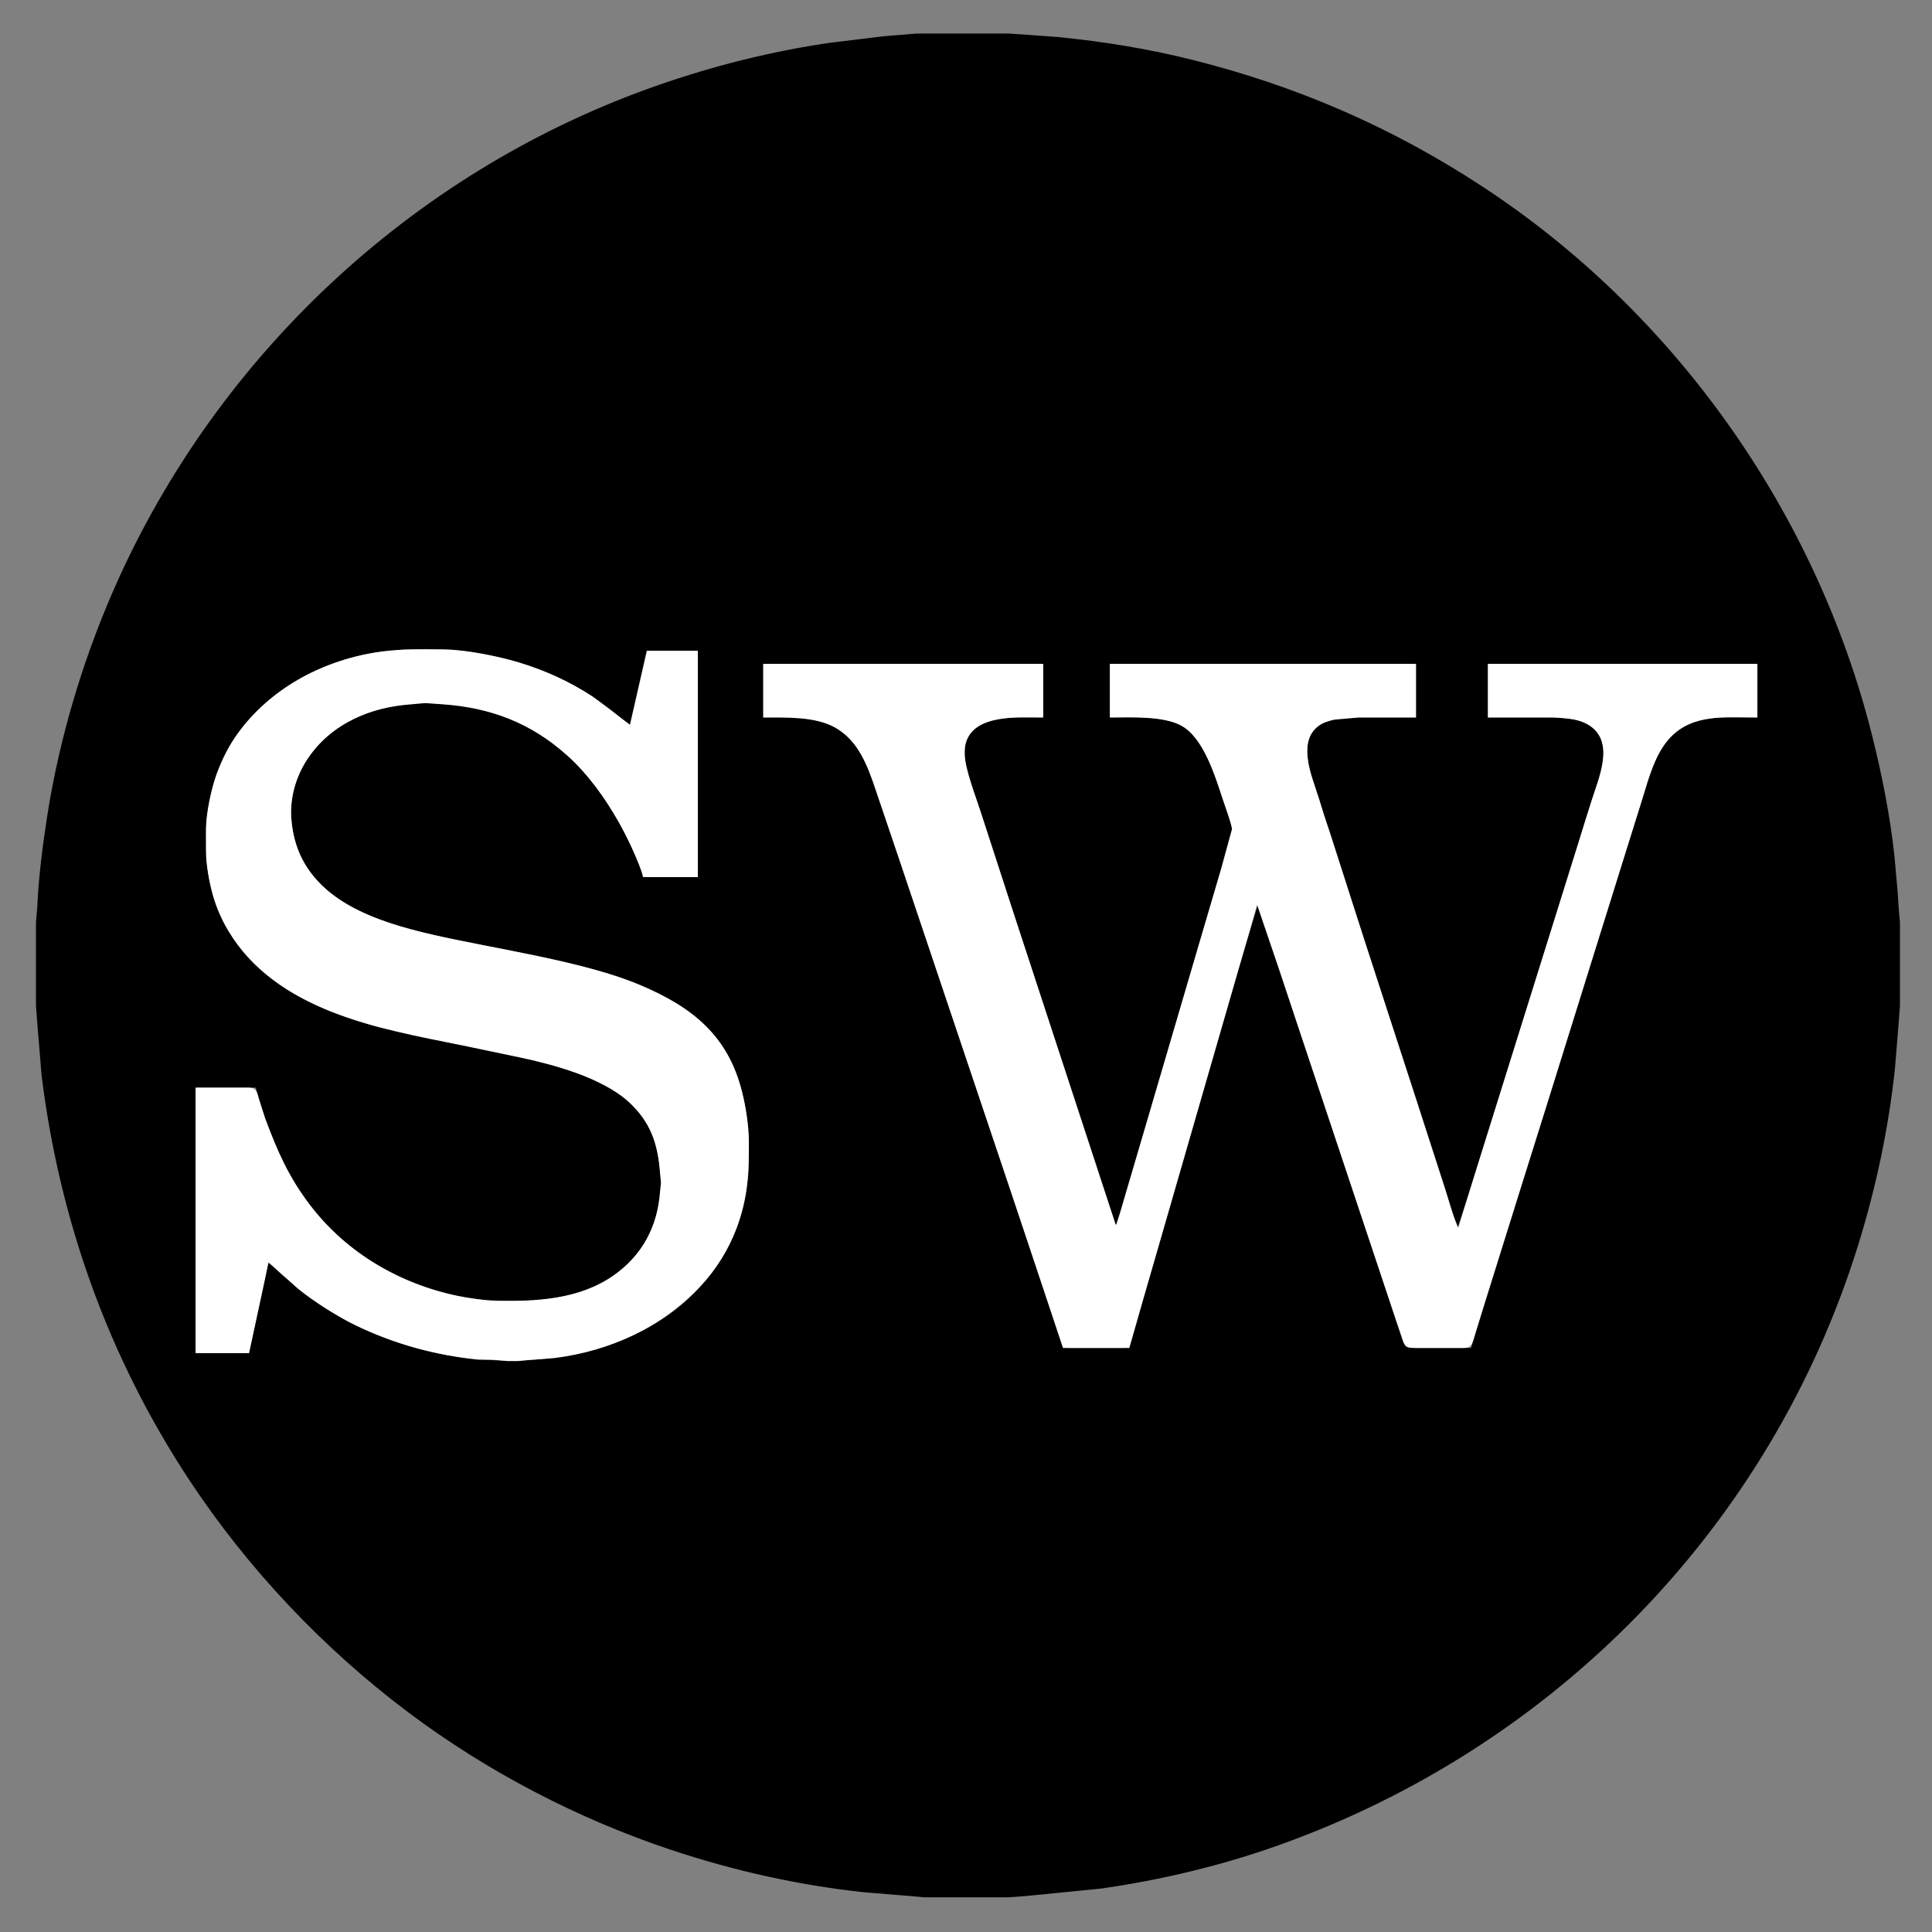 <?xml version="1.0" encoding="UTF-8" standalone="no"?>
<!DOCTYPE svg PUBLIC "-//W3C//DTD SVG 20010904//EN"
              "http://www.w3.org/TR/2001/REC-SVG-20010904/DTD/svg10.dtd">

<svg xmlns="http://www.w3.org/2000/svg"
     width="520.988mm" height="520.988mm"
     viewBox="0 0 1477 1477">
  <rect x="0" y="0" width="1477" height="1477" fill="#808080" stroke="none"/>
  <path id="outline"
        fill="black" stroke="black" stroke-width="1"
        d="M 701.00,26.14
           C 701.00,26.14 749.00,26.14 749.00,26.14
             749.00,26.14 771.00,26.14 771.00,26.14
             771.00,26.14 783.00,26.91 783.00,26.91
             783.00,26.91 809.00,28.83 809.00,28.83
             843.41,32.27 877.42,37.73 911.00,46.13
             990.81,66.08 1063.06,97.33 1132.00,142.34
             1279.77,238.83 1388.11,391.95 1430.87,563.00
             1438.41,593.13 1444.53,624.10 1447.84,655.00
             1447.84,655.00 1450.17,681.00 1450.17,681.00
             1450.17,681.00 1451.09,695.00 1451.09,695.00
             1451.09,695.00 1452.00,705.00 1452.00,705.00
             1452.00,705.00 1452.00,769.00 1452.00,769.00
             1452.00,769.00 1451.09,781.00 1451.09,781.00
             1451.09,781.00 1448.16,817.00 1448.16,817.00
             1443.27,862.77 1433.64,908.04 1419.98,952.00
             1353.24,1166.70 1188.31,1335.11 977.00,1410.31
             933.34,1425.84 887.83,1436.66 842.00,1443.27
             842.00,1443.27 784.00,1449.04 784.00,1449.04
             784.00,1449.04 771.00,1450.00 771.00,1450.00
             771.00,1450.00 707.00,1450.00 707.00,1450.00
             707.00,1450.00 697.00,1449.09 697.00,1449.09
             697.00,1449.09 661.00,1446.16 661.00,1446.16
             610.65,1440.78 561.03,1429.68 513.00,1413.67
             441.98,1389.99 372.90,1354.03 313.00,1309.11
             247.75,1260.17 189.92,1199.11 145.00,1131.00
             83.43,1037.63 45.97,932.84 32.28,822.00
             32.28,822.00 28.91,781.00 28.91,781.00
             28.91,781.00 28.00,769.00 28.00,769.00
             28.00,769.00 28.00,705.00 28.00,705.00
             28.00,705.00 28.96,694.00 28.96,694.00
             29.99,670.52 32.97,647.24 36.58,624.00
             46.28,561.49 65.92,497.47 92.31,440.00
             172.56,265.23 322.21,128.43 504.00,65.34
             546.21,50.69 589.79,39.78 634.00,33.27
             634.00,33.27 676.00,28.17 676.00,28.17
             676.00,28.17 701.00,26.14 701.00,26.14 Z
           M 481.00,554.00
           C 468.02,541.30 448.30,527.96 432.00,519.81
             405.30,506.46 365.92,496.05 336.00,496.00
             336.00,496.00 309.00,496.00 309.00,496.00
             309.00,496.00 291.00,497.87 291.00,497.87
             248.65,503.75 208.32,524.28 182.48,559.00
             175.63,568.20 170.88,577.42 166.60,588.00
             161.50,600.63 157.16,621.39 157.00,635.00
             156.82,651.12 157.26,667.45 162.02,683.00
             165.75,695.17 168.80,703.00 175.45,714.00
             199.61,753.98 247.61,774.71 291.00,786.12
             291.00,786.12 333.00,795.21 333.00,795.21
             333.00,795.21 378.00,804.60 378.00,804.60
             404.65,809.96 432.52,815.54 457.00,827.75
             473.90,836.18 486.40,844.83 495.51,862.00
             501.76,873.78 503.59,886.94 504.83,900.00
             505.34,905.33 504.08,916.65 503.00,922.00
             494.72,962.93 463.47,985.18 424.00,991.75
             417.81,992.78 410.22,993.97 404.00,994.00
             375.31,994.13 355.89,993.94 328.00,984.65
             269.28,965.07 230.68,924.88 208.00,868.00
             203.84,857.57 198.19,841.86 196.00,831.00
             196.00,831.00 150.00,831.00 150.00,831.00
             150.00,831.00 150.00,1035.00 150.00,1035.00
             150.00,1035.00 182.00,1035.00 182.00,1035.00
             184.08,1035.00 187.74,1035.23 189.44,1033.98
             191.79,1032.24 193.51,1021.25 194.21,1018.00
             194.21,1018.00 205.00,966.00 205.00,966.00
             209.36,969.12 211.15,971.32 215.00,974.72
             215.00,974.72 235.00,991.27 235.00,991.27
             258.02,1008.22 283.72,1020.53 311.00,1028.98
             391.30,1053.84 500.03,1041.83 549.66,966.00
             556.49,955.56 562.68,943.01 566.14,931.00
             569.74,918.47 572.84,903.04 573.00,890.00
             573.26,867.31 572.33,850.02 565.86,828.00
             553.07,784.49 519.02,763.67 479.00,748.58
             440.53,734.07 375.71,724.32 333.00,714.65
             306.97,708.76 272.65,698.95 252.00,681.68
             244.18,675.14 236.89,666.90 231.87,658.00
             225.89,647.38 222.87,632.14 223.00,620.00
             223.59,568.09 275.09,538.55 322.00,538.00
             363.49,537.52 400.55,549.17 432.00,576.85
             435.91,580.29 438.18,581.98 441.83,586.00
             458.48,604.32 472.54,625.27 482.42,648.00
             482.42,648.00 488.80,663.00 488.80,663.00
             489.62,665.04 490.85,668.72 492.65,670.01
             494.39,671.25 497.90,671.00 500.00,671.00
             500.00,671.00 534.00,671.00 534.00,671.00
             534.00,671.00 534.00,497.00 534.00,497.00
             534.00,497.00 494.00,497.00 494.00,497.00
             494.00,497.00 481.00,554.00 481.00,554.00 Z
           M 798.00,507.00
           C 798.00,507.00 583.00,507.00 583.00,507.00
             583.00,507.00 583.00,549.00 583.00,549.00
             607.77,549.00 632.61,546.66 650.83,567.00
             661.34,578.74 666.74,596.21 671.67,611.00
             671.67,611.00 693.33,676.00 693.33,676.00
             693.33,676.00 772.67,912.00 772.67,912.00
             772.67,912.00 803.33,1003.00 803.33,1003.00
             803.33,1003.00 809.67,1022.00 809.67,1022.00
             810.43,1024.29 811.51,1028.58 813.51,1029.98
             815.29,1031.23 818.86,1031.00 821.00,1031.00
             821.00,1031.00 857.00,1031.00 857.00,1031.00
             858.74,1030.96 861.01,1031.03 862.49,1029.98
             864.42,1028.61 865.08,1025.18 865.71,1023.00
             865.71,1023.00 870.02,1008.00 870.02,1008.00
             870.02,1008.00 892.00,932.00 892.00,932.00
             892.00,932.00 916.58,847.00 916.58,847.00
             916.58,847.00 945.58,747.00 945.58,747.00
             945.58,747.00 962.00,692.00 962.00,692.00
             962.00,692.00 972.33,725.00 972.33,725.00
             972.33,725.00 990.33,780.00 990.33,780.00
             990.33,780.00 1048.00,953.00 1048.00,953.00
             1048.00,953.00 1067.67,1012.00 1067.67,1012.00
             1067.67,1012.00 1074.70,1030.01 1074.70,1030.01
             1074.70,1030.01 1082.00,1031.00 1082.00,1031.00
             1082.00,1031.00 1125.00,1031.00 1125.00,1031.00
             1125.00,1031.00 1135.98,995.00 1135.98,995.00
             1135.98,995.00 1155.98,931.00 1155.98,931.00
             1155.98,931.00 1212.02,751.00 1212.02,751.00
             1212.02,751.00 1241.14,658.00 1241.14,658.00
             1241.14,658.00 1259.66,599.00 1259.66,599.00
             1264.51,583.82 1270.46,567.48 1284.00,557.79
             1293.41,551.05 1307.64,549.02 1319.00,549.00
             1319.00,549.00 1344.00,549.00 1344.00,549.00
             1344.00,549.00 1344.00,507.00 1344.00,507.00
             1344.00,507.00 1137.00,507.00 1137.00,507.00
             1137.00,507.00 1137.00,549.00 1137.00,549.00
             1137.00,549.00 1188.00,549.00 1188.00,549.00
             1193.34,549.01 1198.78,549.53 1204.00,550.67
             1207.04,551.33 1210.25,552.38 1213.00,553.82
             1234.91,565.32 1222.50,593.43 1216.67,611.00
             1216.67,611.00 1212.98,623.00 1212.98,623.00
             1212.98,623.00 1207.66,640.00 1207.66,640.00
             1207.66,640.00 1145.02,840.00 1145.02,840.00
             1145.02,840.00 1125.02,904.00 1125.02,904.00
             1125.02,904.00 1114.00,938.00 1114.00,938.00
             1114.00,938.00 1105.02,909.00 1105.02,909.00
             1105.02,909.00 1083.34,842.00 1083.34,842.00
             1083.34,842.00 1019.67,645.00 1019.67,645.00
             1019.67,645.00 1006.28,603.00 1006.28,603.00
             1002.54,590.58 999.84,586.61 1000.00,573.00
             1000.12,562.97 1005.17,554.99 1015.00,551.78
             1020.22,550.08 1031.38,549.01 1037.00,549.00
             1037.00,549.00 1083.00,549.00 1083.00,549.00
             1083.00,549.00 1083.00,507.00 1083.00,507.00
             1083.00,507.00 848.00,507.00 848.00,507.00
             848.00,507.00 848.00,549.00 848.00,549.00
             863.48,549.00 887.14,547.49 901.00,554.13
             920.28,563.38 928.34,593.03 934.67,612.00
             936.08,616.24 941.30,630.56 941.38,634.00
             941.38,634.00 932.34,667.00 932.34,667.00
             932.34,667.00 914.42,728.00 914.42,728.00
             914.42,728.00 872.72,870.00 872.72,870.00
             872.72,870.00 853.00,936.00 853.00,936.00
             853.00,936.00 757.33,643.00 757.33,643.00
             757.33,643.00 751.67,626.00 751.67,626.00
             751.67,626.00 747.33,612.00 747.33,612.00
             741.63,594.53 728.17,566.39 750.00,554.41
             752.70,552.93 757.94,551.32 761.00,550.67
             765.60,549.69 773.26,549.01 778.00,549.00
             778.00,549.00 798.00,549.00 798.00,549.00
             798.00,549.00 798.00,507.00 798.00,507.00 Z" />
  <path id="inline"
        fill="white" stroke="white" stroke-width="1"
        d="M 150.00,832.00
           C 150.00,832.00 187.00,832.00 187.00,832.00
             189.03,832.00 192.64,831.74 194.30,832.99
             196.10,834.35 196.81,837.91 197.42,840.00
             197.42,840.00 202.19,855.00 202.19,855.00
             211.67,880.23 220.18,900.29 236.89,922.00
             264.94,958.46 306.15,982.38 351.00,991.40
             358.10,992.83 371.97,994.91 379.00,995.00
             409.68,995.36 442.90,994.14 469.00,975.79
             491.49,959.98 503.11,938.05 505.09,911.00
             505.09,911.00 505.82,904.00 505.82,904.00
             505.82,904.00 505.09,897.00 505.09,897.00
             503.48,873.99 497.72,856.99 480.00,841.17
             459.90,823.23 423.07,813.33 397.00,807.79
             397.00,807.79 353.00,798.60 353.00,798.60
             288.47,785.67 211.66,772.43 174.80,711.00
             169.86,702.77 165.69,693.28 163.15,684.00
             160.68,674.98 158.04,661.28 158.00,652.00
             158.00,652.00 158.00,633.00 158.00,633.00
             158.14,621.38 162.04,602.95 166.05,592.00
             170.07,581.03 175.28,570.47 182.16,561.00
             206.68,527.23 245.30,506.27 286.00,499.43
             303.89,496.43 321.92,496.79 340.00,497.00
             355.58,497.19 380.94,502.18 396.00,506.72
             416.12,512.78 435.41,521.54 453.00,533.08
             453.00,533.08 482.00,555.00 482.00,555.00
             482.00,555.00 495.00,498.00 495.00,498.00
             495.00,498.00 533.00,498.00 533.00,498.00
             533.00,498.00 533.00,670.00 533.00,670.00
             533.00,670.00 492.00,670.00 492.00,670.00
             489.43,659.04 479.03,638.11 473.28,628.00
             462.66,609.33 450.02,591.64 434.00,577.17
             406.19,552.05 374.94,540.45 338.00,537.91
             338.00,537.91 325.00,537.00 325.00,537.00
             325.00,537.00 315.00,537.91 315.00,537.91
             283.24,540.13 253.97,551.88 235.35,579.00
             227.11,590.99 222.35,605.38 222.01,620.00
             221.87,626.19 223.09,634.99 224.63,641.00
             236.82,688.66 287.27,705.05 330.00,714.88
             378.61,726.07 445.94,735.08 490.00,753.85
             529.30,770.59 556.10,792.10 566.87,835.00
             569.59,845.81 571.98,860.90 572.00,872.00
             572.04,896.67 571.50,915.36 562.58,939.00
             556.44,955.26 547.00,970.35 535.08,982.99
             505.45,1014.42 466.58,1032.27 424.00,1037.72
             424.00,1037.72 406.00,1039.09 406.00,1039.09
             406.00,1039.09 396.00,1040.00 396.00,1040.00
             396.00,1040.00 388.00,1040.00 388.00,1040.00
             388.00,1040.00 376.00,1038.96 376.00,1038.96
             376.00,1038.96 366.00,1038.96 366.00,1038.96
             333.47,1035.73 301.44,1027.00 272.00,1012.74
             258.46,1006.19 239.63,994.20 228.00,984.74
             228.00,984.74 205.00,964.00 205.00,964.00
             205.00,964.00 201.42,981.00 201.42,981.00
             201.42,981.00 190.00,1034.00 190.00,1034.00
             190.00,1034.00 150.00,1034.00 150.00,1034.00
             150.00,1034.00 150.00,832.00 150.00,832.00 Z
           M 584.00,508.00
           C 584.00,508.00 797.00,508.00 797.00,508.00
             797.00,508.00 797.00,548.00 797.00,548.00
             778.38,548.00 744.38,545.17 737.79,568.00
             736.95,570.91 736.95,574.00 737.01,577.00
             737.26,587.69 745.66,609.97 749.33,621.00
             749.33,621.00 773.67,696.00 773.67,696.00
             773.67,696.00 853.00,938.00 853.00,938.00
             855.58,932.69 858.92,920.23 860.71,914.00
             860.71,914.00 872.72,873.00 872.72,873.00
             872.72,873.00 914.42,731.00 914.42,731.00
             914.42,731.00 934.42,663.00 934.42,663.00
             934.42,663.00 942.35,634.00 942.35,634.00
             942.34,630.68 937.05,616.14 935.67,612.00
             929.62,593.93 920.62,563.39 903.00,554.13
             888.98,546.77 864.81,548.00 849.00,548.00
             849.00,548.00 849.00,508.00 849.00,508.00
             849.00,508.00 1082.00,508.00 1082.00,508.00
             1082.00,508.00 1082.00,548.00 1082.00,548.00
             1082.00,548.00 1039.00,548.00 1039.00,548.00
             1039.00,548.00 1020.00,549.67 1020.00,549.67
             1017.20,550.26 1012.43,551.67 1010.00,553.08
             989.72,564.86 1002.34,593.35 1007.66,610.00
             1007.66,610.00 1011.67,623.00 1011.67,623.00
             1011.67,623.00 1017.00,639.00 1017.00,639.00
             1017.00,639.00 1042.34,718.00 1042.34,718.00
             1042.34,718.00 1082.66,842.00 1082.66,842.00
             1082.66,842.00 1104.00,908.00 1104.00,908.00
             1107.02,917.15 1110.82,931.84 1115.00,940.00
             1115.00,940.00 1126.98,901.00 1126.98,901.00
             1126.98,901.00 1146.98,837.00 1146.98,837.00
             1146.98,837.00 1206.98,645.00 1206.98,645.00
             1206.98,645.00 1212.86,626.00 1212.86,626.00
             1212.86,626.00 1216.98,613.00 1216.98,613.00
             1222.69,594.61 1236.02,566.14 1214.00,553.36
             1211.06,551.65 1207.33,550.38 1204.00,549.67
             1200.06,548.83 1190.17,548.01 1186.00,548.00
             1186.00,548.00 1138.00,548.00 1138.00,548.00
             1138.00,548.00 1138.00,508.00 1138.00,508.00
             1138.00,508.00 1343.00,508.00 1343.00,508.00
             1343.00,508.00 1343.00,548.00 1343.00,548.00
             1319.24,548.00 1293.75,544.89 1276.09,564.00
             1264.97,576.03 1259.93,594.58 1255.28,610.00
             1255.28,610.00 1235.28,674.00 1235.28,674.00
             1235.28,674.00 1180.98,848.00 1180.98,848.00
             1180.98,848.00 1162.42,907.00 1162.42,907.00
             1162.42,907.00 1133.02,1001.00 1133.02,1001.00
             1133.02,1001.00 1127.14,1020.00 1127.14,1020.00
             1126.45,1022.40 1125.30,1027.51 1123.30,1029.01
             1121.63,1030.26 1118.04,1030.00 1116.00,1030.00
             1116.00,1030.00 1081.00,1030.00 1081.00,1030.00
             1079.24,1029.96 1077.01,1030.03 1075.51,1028.98
             1073.62,1027.65 1072.71,1024.13 1072.00,1022.00
             1072.00,1022.00 1067.00,1007.00 1067.00,1007.00
             1067.00,1007.00 1041.33,930.00 1041.33,930.00
             1041.33,930.00 1012.00,842.00 1012.00,842.00
             1012.00,842.00 978.67,742.00 978.67,742.00
             978.67,742.00 961.00,690.00 961.00,690.00
             961.00,690.00 954.71,712.00 954.71,712.00
             954.71,712.00 941.42,758.00 941.42,758.00
             941.42,758.00 886.58,948.00 886.58,948.00
             886.58,948.00 873.28,994.00 873.28,994.00
             873.28,994.00 863.00,1030.00 863.00,1030.00
             863.00,1030.00 813.00,1030.00 813.00,1030.00
             813.00,1030.00 793.69,972.00 793.69,972.00
             793.69,972.00 773.67,912.00 773.67,912.00
             773.67,912.00 689.33,661.00 689.33,661.00
             689.33,661.00 670.00,604.00 670.00,604.00
             663.80,585.41 656.44,565.22 638.00,555.32
             623.08,547.31 600.65,548.00 584.00,548.00
             584.00,548.00 584.00,508.00 584.00,508.00 Z" />
</svg>
